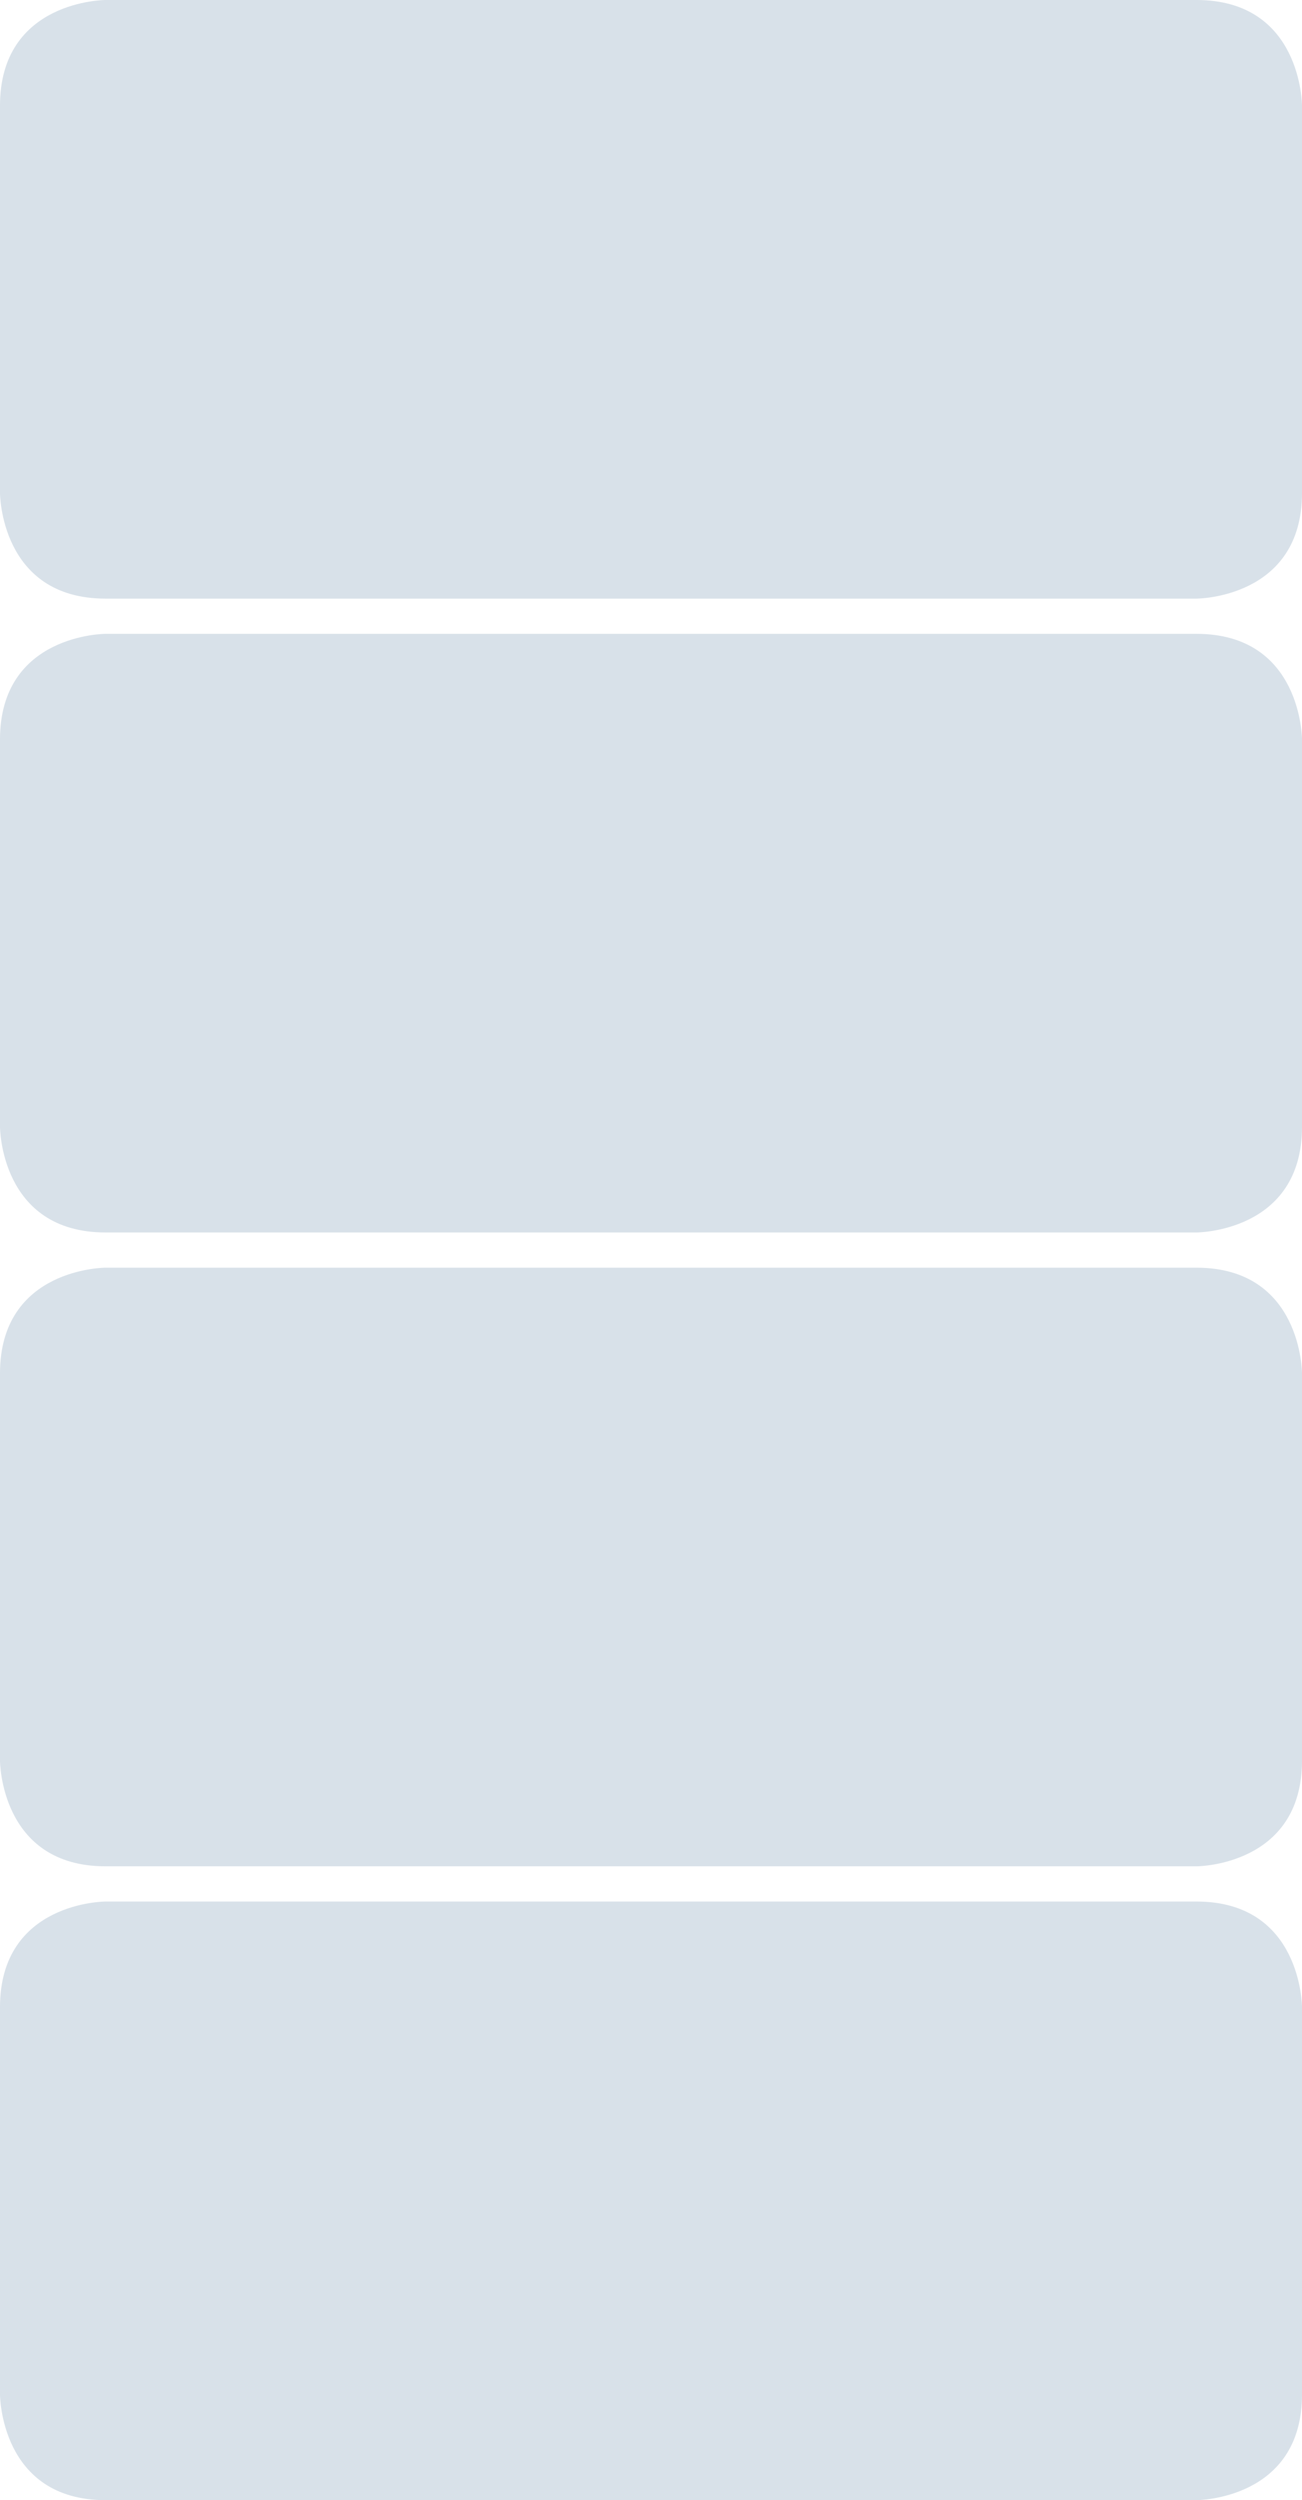<?xml version="1.0" encoding="UTF-8"?> <!-- Generator: Adobe Illustrator 20.1.0, SVG Export Plug-In . SVG Version: 6.00 Build 0) --> <svg xmlns="http://www.w3.org/2000/svg" xmlns:xlink="http://www.w3.org/1999/xlink" id="Layer_1" x="0px" y="0px" viewBox="0 0 111 213" style="enable-background:new 0 0 111 213;" xml:space="preserve"> <style type="text/css"> .st0{fill:#D8E1E9;} </style> <path class="st0" d="M9,0c0,0-9,0-9,9v33c0,0,0,9,9,9h93c0,0,9,0,9-9V9c0,0,0-9-9-9H9z"></path> <path class="st0" d="M9,54c0,0-9,0-9,9v33c0,0,0,9,9,9h93c0,0,9,0,9-9V63c0,0,0-9-9-9H9z"></path> <path class="st0" d="M9,108c0,0-9,0-9,9v33c0,0,0,9,9,9h93c0,0,9,0,9-9v-33c0,0,0-9-9-9H9z"></path> <path class="st0" d="M9,162c0,0-9,0-9,9v33c0,0,0,9,9,9h93c0,0,9,0,9-9v-33c0,0,0-9-9-9H9z"></path> </svg> 